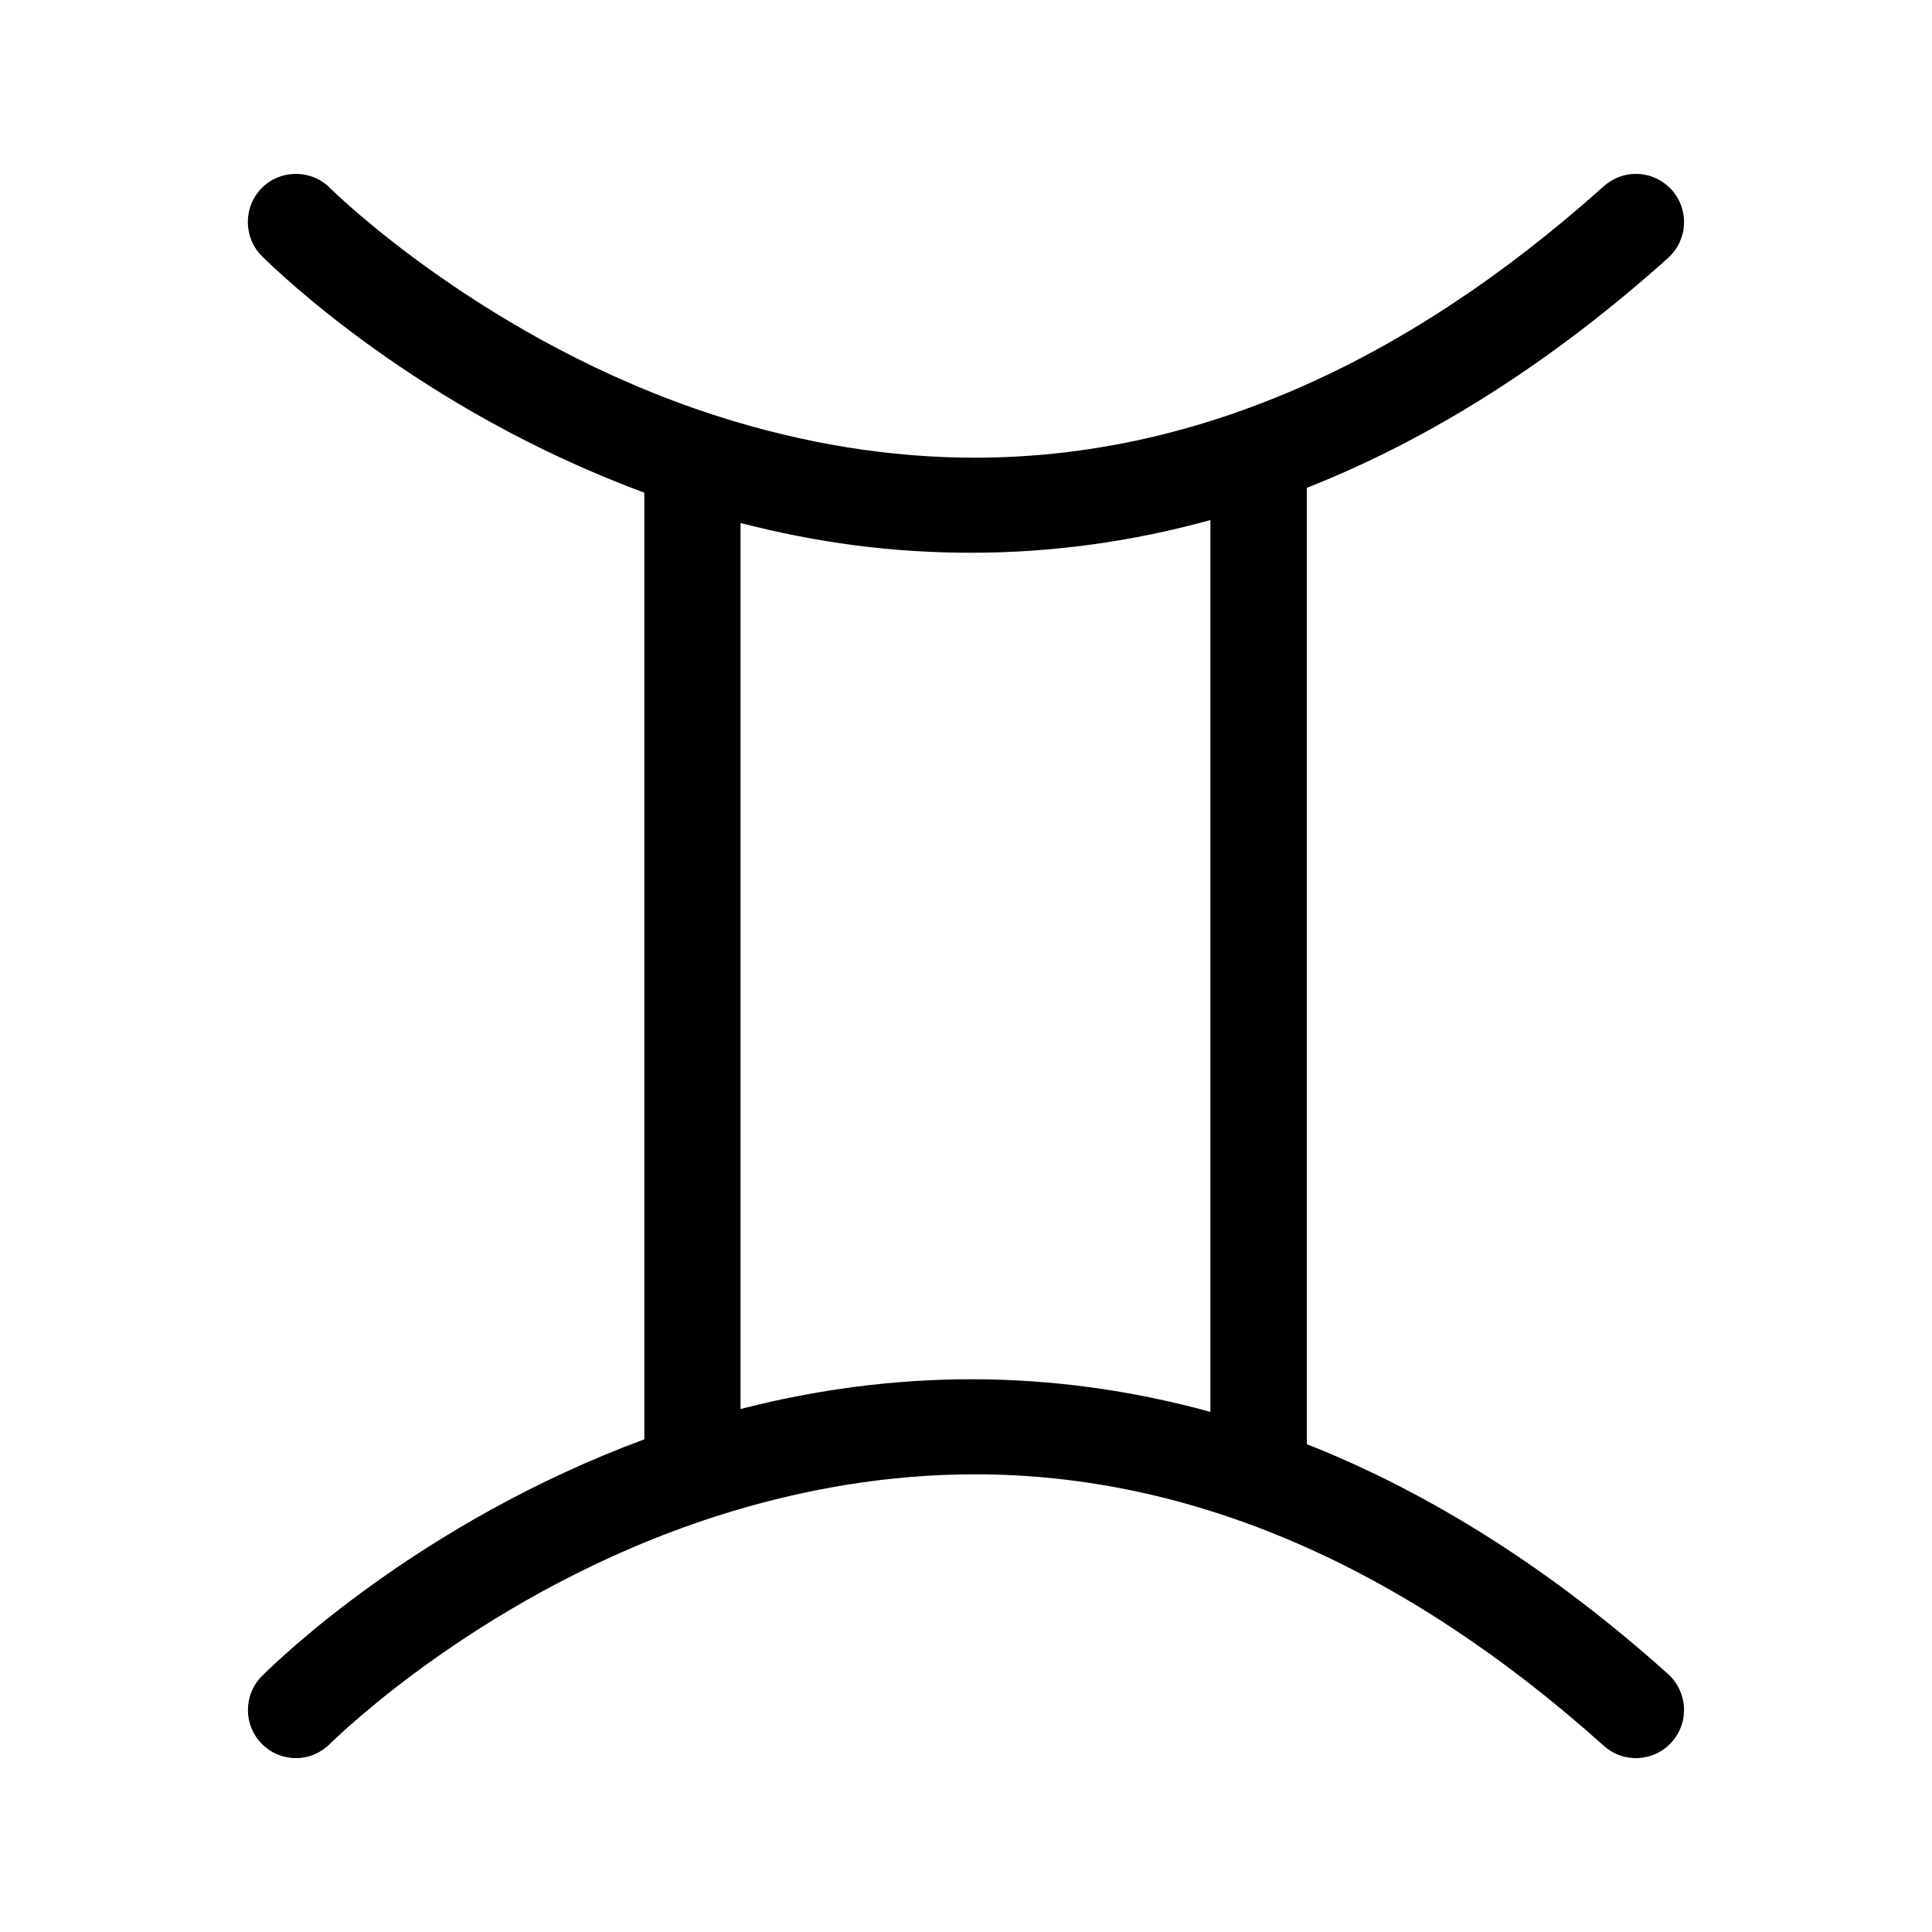 <?xml version="1.0" encoding="UTF-8"?>
<svg id="Layer_1" data-name="Layer 1" xmlns="http://www.w3.org/2000/svg" viewBox="0 0 100 100">
  <path d="M15.32,91c-.66,0-1.29-.26-1.75-.72-.97-.96-.99-2.54-.02-3.52,.82-.82,8.15-7.95,19.8-12.26V25.5c-11.64-4.3-18.98-11.44-19.8-12.25-.97-.98-.96-2.56,.01-3.53,.47-.47,1.1-.72,1.76-.72s1.3,.26,1.77,.74c.08,.08,8.02,7.94,19.99,11.78,4.48,1.44,8.98,2.17,13.37,2.17h0c11.21,0,22.16-4.73,32.56-14.05,.46-.41,1.05-.64,1.66-.64,.71,0,1.38,.3,1.86,.83,.92,1.03,.83,2.6-.19,3.52-5.97,5.36-12.26,9.36-18.7,11.9v49.5c6.44,2.54,12.73,6.54,18.7,11.9,1.02,.92,1.11,2.5,.19,3.52-.47,.53-1.15,.83-1.86,.83-.62,0-1.21-.23-1.66-.64-10.39-9.32-21.35-14.05-32.55-14.05-4.42,0-8.96,.74-13.48,2.2-11.85,3.83-19.57,11.43-19.9,11.75-.47,.47-1.1,.74-1.77,.74Zm34.96-19.61c4.15,0,8.31,.57,12.37,1.69V26.92c-4.07,1.12-8.22,1.69-12.37,1.69s-7.99-.52-11.95-1.54v45.86c3.96-1.02,7.97-1.54,11.95-1.54Z"/>
  <path d="M66.63,75.43s.01-.07,.01-.1V24.57c6.09-2.31,12.5-6.1,19.04-11.96,.61-.55,.66-1.5,.11-2.11-.55-.61-1.5-.67-2.11-.11-14.79,13.26-30.56,17.33-46.9,12.09-12.28-3.94-20.32-11.95-20.4-12.03-.58-.59-1.53-.59-2.11,0-.58,.58-.59,1.53,0,2.11,.33,.33,7.96,7.95,20.09,12.26v50.4c-12.13,4.3-19.75,11.92-20.09,12.26-.58,.59-.57,1.53,.01,2.11,.58,.58,1.53,.57,2.11-.01,.08-.08,8.04-8.03,20.3-11.99,16.37-5.29,32.18-1.24,47.01,12.06,.28,.26,.64,.38,1,.38,.41,0,.82-.17,1.11-.5,.55-.61,.5-1.56-.11-2.11-6.54-5.87-12.96-9.66-19.05-11.96Zm-29.3-1.19V25.76c3.8,1.09,8.16,1.85,12.95,1.85,4.17,0,8.66-.58,13.37-2.02v48.82c-10.12-3.1-19.21-2.21-26.32-.17Z"/>
</svg>